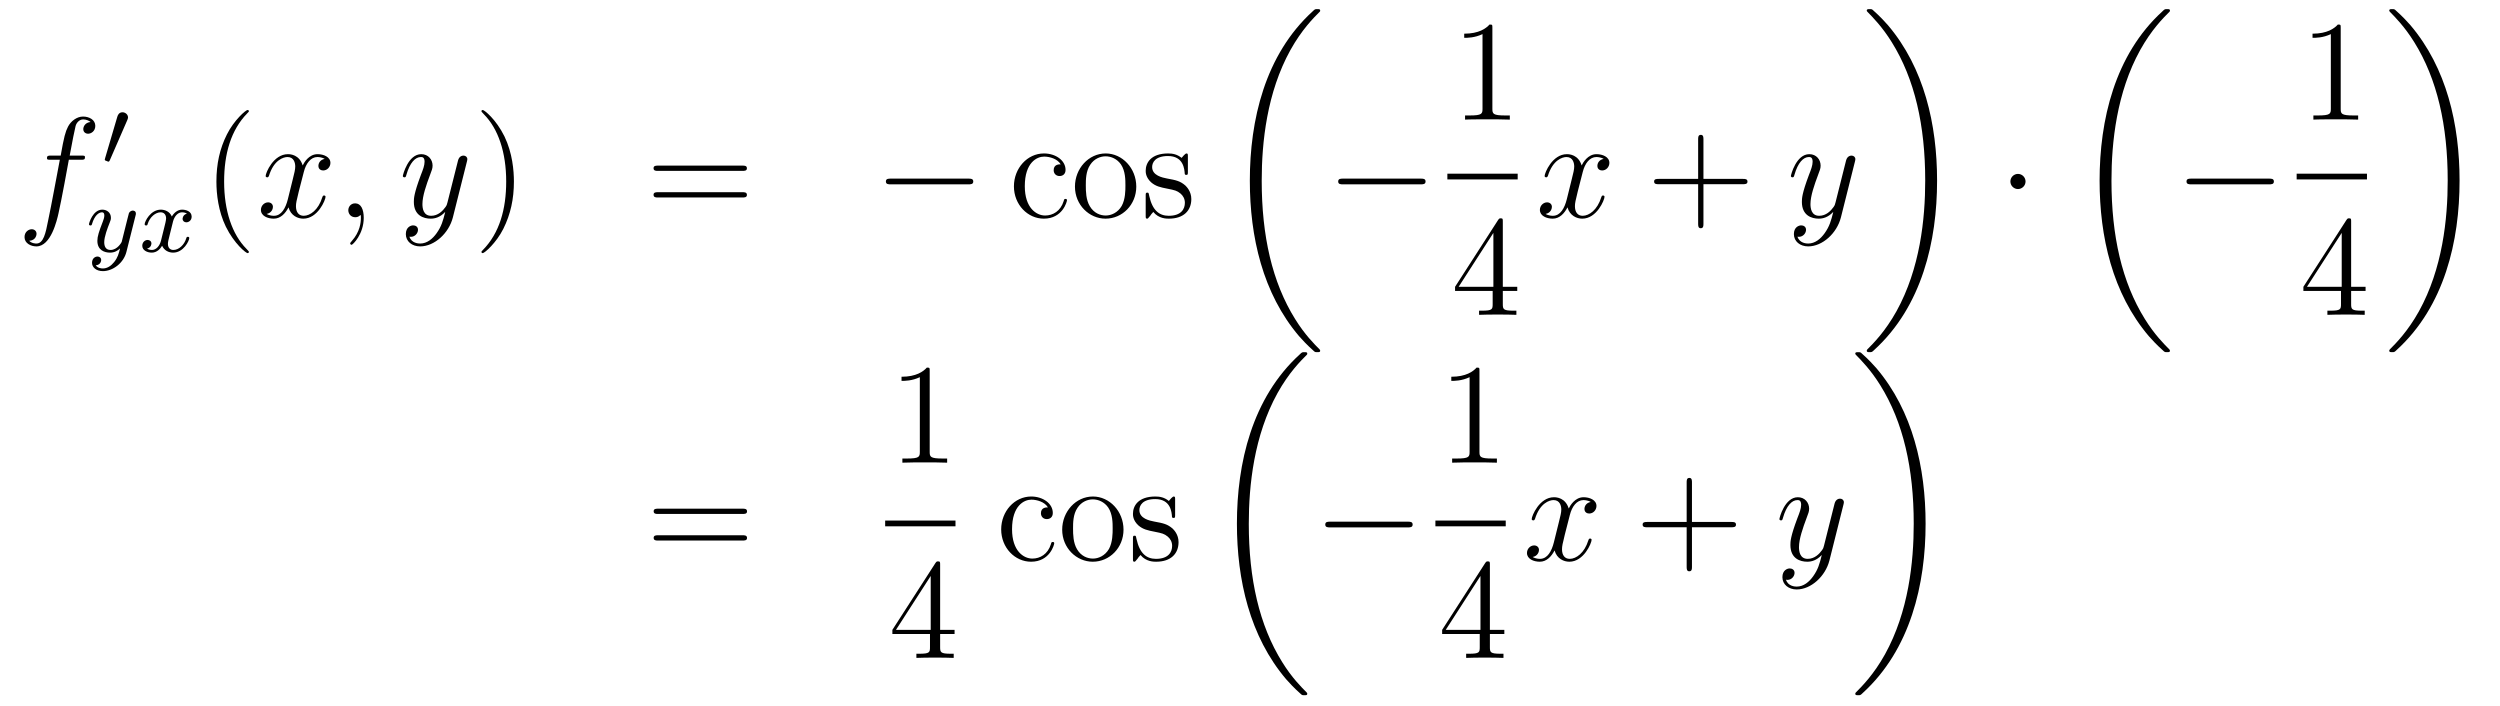 <?xml version='1.0'?>
<!-- This file was generated by dvisvgm 1.14.1 -->
<svg height='59pt' version='1.1' viewBox='0 -59 209 59' width='209pt' xmlns='http://www.w3.org/2000/svg' xmlns:xlink='http://www.w3.org/1999/xlink'>
<g id='page1'>
<g transform='matrix(1 0 0 1 -132 608)'>
<path d='M138.772 -653.646C139.011 -653.646 139.106 -653.646 139.106 -653.873C139.106 -653.992 139.011 -653.992 138.795 -653.992H137.827C138.054 -655.223 138.222 -656.072 138.317 -656.455C138.389 -656.742 138.64 -657.017 138.951 -657.017C139.202 -657.017 139.453 -656.909 139.572 -656.802C139.106 -656.754 138.963 -656.407 138.963 -656.204C138.963 -655.965 139.142 -655.821 139.369 -655.821C139.608 -655.821 139.967 -656.024 139.967 -656.479C139.967 -656.981 139.465 -657.256 138.939 -657.256C138.425 -657.256 137.923 -656.873 137.684 -656.407C137.468 -655.988 137.349 -655.558 137.074 -653.992H136.273C136.046 -653.992 135.927 -653.992 135.927 -653.777C135.927 -653.646 135.998 -653.646 136.237 -653.646H137.002C136.787 -652.534 136.297 -649.832 136.022 -648.553C135.819 -647.513 135.64 -646.64 135.042 -646.64C135.006 -646.64 134.659 -646.64 134.444 -646.867C135.054 -646.915 135.054 -647.441 135.054 -647.453C135.054 -647.692 134.874 -647.836 134.648 -647.836C134.408 -647.836 134.05 -647.632 134.05 -647.178C134.05 -646.664 134.576 -646.401 135.042 -646.401C136.261 -646.401 136.763 -648.589 136.895 -649.187C137.11 -650.107 137.696 -653.287 137.755 -653.646H138.772Z' fill-rule='evenodd'/>
<path d='M142.632 -656.937C142.672 -657.041 142.703 -657.096 142.703 -657.176C142.703 -657.439 142.464 -657.614 142.241 -657.614C141.923 -657.614 141.835 -657.335 141.803 -657.224L140.791 -653.789C140.759 -653.694 140.759 -653.67 140.759 -653.662C140.759 -653.59 140.807 -653.574 140.887 -653.55C141.03 -653.487 141.046 -653.487 141.062 -653.487C141.086 -653.487 141.133 -653.487 141.189 -653.622L142.632 -656.937Z' fill-rule='evenodd'/>
<path d='M143.328 -648.964C143.359 -649.076 143.359 -649.092 143.359 -649.147C143.359 -649.347 143.2 -649.394 143.104 -649.394C143.065 -649.394 142.881 -649.386 142.778 -649.179C142.762 -649.139 142.69 -648.852 142.65 -648.685L142.172 -646.773C142.164 -646.749 141.822 -646.103 141.24 -646.103C140.849 -646.103 140.714 -646.39 140.714 -646.749C140.714 -647.211 140.985 -647.92 141.168 -648.382C141.248 -648.582 141.272 -648.653 141.272 -648.797C141.272 -649.235 140.921 -649.474 140.555 -649.474C139.766 -649.474 139.439 -648.351 139.439 -648.255C139.439 -648.183 139.495 -648.151 139.558 -648.151C139.662 -648.151 139.67 -648.199 139.694 -648.279C139.901 -648.972 140.244 -649.251 140.531 -649.251C140.65 -649.251 140.722 -649.171 140.722 -648.988C140.722 -648.821 140.658 -648.637 140.603 -648.494C140.276 -647.649 140.14 -647.243 140.14 -646.868C140.14 -646.087 140.73 -645.88 141.2 -645.88C141.575 -645.88 141.846 -646.047 142.037 -646.231C141.925 -645.785 141.846 -645.474 141.543 -645.092C141.28 -644.765 140.961 -644.557 140.603 -644.557C140.467 -644.557 140.164 -644.582 140.005 -644.821C140.427 -644.853 140.459 -645.211 140.459 -645.259C140.459 -645.45 140.316 -645.554 140.148 -645.554C139.973 -645.554 139.694 -645.418 139.694 -645.028C139.694 -644.653 140.037 -644.334 140.603 -644.334C141.415 -644.334 142.332 -644.988 142.571 -645.952L143.328 -648.964Z' fill-rule='evenodd'/>
<path d='M147.631 -649.139C147.281 -649.052 147.265 -648.741 147.265 -648.709C147.265 -648.534 147.4 -648.414 147.576 -648.414S148.022 -648.55 148.022 -648.892C148.022 -649.347 147.52 -649.474 147.225 -649.474C146.85 -649.474 146.548 -649.211 146.364 -648.9C146.189 -649.323 145.775 -649.474 145.448 -649.474C144.579 -649.474 144.093 -648.478 144.093 -648.255C144.093 -648.183 144.149 -648.151 144.213 -648.151C144.309 -648.151 144.324 -648.191 144.348 -648.287C144.532 -648.868 145.01 -649.251 145.424 -649.251C145.735 -649.251 145.886 -649.028 145.886 -648.741C145.886 -648.582 145.791 -648.215 145.727 -647.96C145.671 -647.729 145.496 -647.02 145.456 -646.868C145.344 -646.438 145.058 -646.103 144.699 -646.103C144.667 -646.103 144.46 -646.103 144.293 -646.215C144.659 -646.302 144.659 -646.637 144.659 -646.645C144.659 -646.828 144.516 -646.94 144.34 -646.94C144.125 -646.94 143.894 -646.757 143.894 -646.454C143.894 -646.087 144.285 -645.88 144.691 -645.88C145.113 -645.88 145.408 -646.199 145.552 -646.454C145.727 -646.063 146.094 -645.88 146.476 -645.88C147.345 -645.88 147.823 -646.876 147.823 -647.099C147.823 -647.179 147.759 -647.203 147.703 -647.203C147.607 -647.203 147.591 -647.147 147.568 -647.067C147.408 -646.534 146.954 -646.103 146.492 -646.103C146.229 -646.103 146.038 -646.279 146.038 -646.613C146.038 -646.773 146.085 -646.956 146.197 -647.402C146.253 -647.641 146.428 -648.342 146.468 -648.494C146.58 -648.908 146.859 -649.251 147.217 -649.251C147.257 -649.251 147.464 -649.251 147.631 -649.139Z' fill-rule='evenodd'/>
<path d='M152.805 -645.935C152.805 -645.971 152.805 -645.995 152.602 -646.198C151.407 -647.406 150.737 -649.378 150.737 -651.817C150.737 -654.136 151.299 -656.132 152.686 -657.543C152.805 -657.65 152.805 -657.674 152.805 -657.71C152.805 -657.782 152.745 -657.806 152.697 -657.806C152.542 -657.806 151.562 -656.945 150.976 -655.773C150.367 -654.566 150.092 -653.287 150.092 -651.817C150.092 -650.752 150.259 -649.33 150.88 -648.051C151.586 -646.617 152.566 -645.839 152.697 -645.839C152.745 -645.839 152.805 -645.863 152.805 -645.935Z' fill-rule='evenodd'/>
<path d='M159.145 -653.717C158.762 -653.646 158.619 -653.359 158.619 -653.132C158.619 -652.845 158.846 -652.749 159.013 -652.749C159.372 -652.749 159.623 -653.06 159.623 -653.382C159.623 -653.885 159.049 -654.112 158.547 -654.112C157.818 -654.112 157.411 -653.394 157.304 -653.167C157.029 -654.064 156.288 -654.112 156.073 -654.112C154.853 -654.112 154.208 -652.546 154.208 -652.283C154.208 -652.235 154.255 -652.175 154.339 -652.175C154.435 -652.175 154.459 -652.247 154.483 -652.295C154.889 -653.622 155.69 -653.873 156.037 -653.873C156.575 -653.873 156.682 -653.371 156.682 -653.084C156.682 -652.821 156.61 -652.546 156.467 -651.972L156.061 -650.334C155.881 -649.617 155.535 -648.96 154.901 -648.96C154.841 -648.96 154.543 -648.96 154.291 -649.115C154.722 -649.199 154.817 -649.557 154.817 -649.701C154.817 -649.94 154.638 -650.083 154.411 -650.083C154.124 -650.083 153.813 -649.832 153.813 -649.45C153.813 -648.948 154.375 -648.72 154.889 -648.72C155.463 -648.72 155.87 -649.175 156.12 -649.665C156.312 -648.96 156.909 -648.72 157.352 -648.72C158.571 -648.72 159.216 -650.287 159.216 -650.549C159.216 -650.609 159.169 -650.657 159.097 -650.657C158.99 -650.657 158.977 -650.597 158.942 -650.502C158.619 -649.45 157.926 -648.96 157.388 -648.96C156.969 -648.96 156.742 -649.27 156.742 -649.76C156.742 -650.023 156.79 -650.215 156.981 -651.004L157.4 -652.629C157.579 -653.347 157.985 -653.873 158.535 -653.873C158.559 -653.873 158.894 -653.873 159.145 -653.717ZM162.409 -648.792C162.409 -649.486 162.183 -650 161.692 -650C161.31 -650 161.118 -649.689 161.118 -649.426C161.118 -649.163 161.298 -648.84 161.704 -648.84C161.86 -648.84 161.991 -648.888 162.099 -648.995C162.123 -649.019 162.135 -649.019 162.147 -649.019C162.17 -649.019 162.17 -648.852 162.17 -648.792C162.17 -648.398 162.099 -647.621 161.405 -646.844C161.274 -646.7 161.274 -646.676 161.274 -646.653C161.274 -646.593 161.334 -646.533 161.394 -646.533C161.489 -646.533 162.409 -647.418 162.409 -648.792Z' fill-rule='evenodd'/>
<path d='M168.499 -647.501C168.176 -647.047 167.709 -646.64 167.124 -646.64C166.98 -646.64 166.406 -646.664 166.227 -647.214C166.263 -647.202 166.323 -647.202 166.347 -647.202C166.705 -647.202 166.944 -647.513 166.944 -647.788C166.944 -648.063 166.717 -648.159 166.538 -648.159C166.347 -648.159 165.928 -648.015 165.928 -647.429C165.928 -646.82 166.442 -646.401 167.124 -646.401C168.319 -646.401 169.526 -647.501 169.861 -648.828L171.033 -653.49C171.045 -653.55 171.069 -653.622 171.069 -653.693C171.069 -653.873 170.925 -653.992 170.746 -653.992C170.638 -653.992 170.387 -653.944 170.292 -653.586L169.407 -650.071C169.347 -649.856 169.347 -649.832 169.251 -649.701C169.012 -649.366 168.618 -648.96 168.044 -648.96C167.375 -648.96 167.315 -649.617 167.315 -649.94C167.315 -650.621 167.638 -651.542 167.961 -652.402C168.092 -652.749 168.164 -652.916 168.164 -653.155C168.164 -653.658 167.805 -654.112 167.219 -654.112C166.119 -654.112 165.677 -652.378 165.677 -652.283C165.677 -652.235 165.725 -652.175 165.809 -652.175C165.916 -652.175 165.928 -652.223 165.976 -652.39C166.263 -653.394 166.717 -653.873 167.184 -653.873C167.291 -653.873 167.494 -653.873 167.494 -653.478C167.494 -653.167 167.363 -652.821 167.184 -652.367C166.598 -650.8 166.598 -650.406 166.598 -650.119C166.598 -648.983 167.411 -648.72 168.008 -648.72C168.355 -648.72 168.786 -648.828 169.204 -649.27L169.216 -649.258C169.036 -648.553 168.917 -648.087 168.499 -647.501Z' fill-rule='evenodd'/>
<path d='M174.963 -651.817C174.963 -652.725 174.844 -654.207 174.174 -655.594C173.469 -657.028 172.489 -657.806 172.357 -657.806C172.31 -657.806 172.25 -657.782 172.25 -657.71C172.25 -657.674 172.25 -657.65 172.453 -657.447C173.649 -656.24 174.318 -654.267 174.318 -651.828C174.318 -649.509 173.756 -647.513 172.369 -646.102C172.25 -645.995 172.25 -645.971 172.25 -645.935C172.25 -645.863 172.31 -645.839 172.357 -645.839C172.513 -645.839 173.493 -646.7 174.079 -647.872C174.689 -649.091 174.963 -650.382 174.963 -651.817Z' fill-rule='evenodd'/>
<path d='M194.06 -652.713C194.227 -652.713 194.442 -652.713 194.442 -652.928C194.442 -653.155 194.239 -653.155 194.06 -653.155H187.019C186.852 -653.155 186.637 -653.155 186.637 -652.94C186.637 -652.713 186.84 -652.713 187.019 -652.713H194.06ZM194.06 -650.49C194.227 -650.49 194.442 -650.49 194.442 -650.705C194.442 -650.932 194.239 -650.932 194.06 -650.932H187.019C186.852 -650.932 186.637 -650.932 186.637 -650.717C186.637 -650.49 186.84 -650.49 187.019 -650.49H194.06Z' fill-rule='evenodd'/>
<path d='M212.946 -651.589C213.149 -651.589 213.365 -651.589 213.365 -651.828C213.365 -652.068 213.149 -652.068 212.946 -652.068H206.479C206.275 -652.068 206.06 -652.068 206.06 -651.828C206.06 -651.589 206.275 -651.589 206.479 -651.589H212.946Z' fill-rule='evenodd'/>
<path d='M220.674 -653.263C220.53 -653.263 220.088 -653.263 220.088 -652.773C220.088 -652.486 220.291 -652.283 220.578 -652.283C220.853 -652.283 221.08 -652.45 221.08 -652.797C221.08 -653.598 220.243 -654.172 219.275 -654.172C217.877 -654.172 216.764 -652.928 216.764 -651.422C216.764 -649.892 217.913 -648.72 219.263 -648.72C220.841 -648.72 221.2 -650.155 221.2 -650.262S221.116 -650.37 221.08 -650.37C220.973 -650.37 220.961 -650.334 220.925 -650.191C220.662 -649.342 220.016 -648.983 219.371 -648.983C218.641 -648.983 217.673 -649.617 217.673 -651.434C217.673 -653.418 218.689 -653.908 219.287 -653.908C219.742 -653.908 220.399 -653.729 220.674 -653.263ZM226.993 -651.398C226.993 -652.94 225.822 -654.172 224.435 -654.172C223.001 -654.172 221.866 -652.904 221.866 -651.398C221.866 -649.868 223.061 -648.72 224.423 -648.72C225.834 -648.72 226.993 -649.892 226.993 -651.398ZM224.435 -648.983C223.993 -648.983 223.454 -649.175 223.108 -649.76C222.785 -650.298 222.774 -651.004 222.774 -651.506C222.774 -651.96 222.774 -652.689 223.144 -653.227C223.478 -653.741 224.005 -653.932 224.423 -653.932C224.89 -653.932 225.391 -653.717 225.714 -653.251C226.085 -652.701 226.085 -651.948 226.085 -651.506C226.085 -651.087 226.085 -650.346 225.774 -649.784C225.439 -649.211 224.89 -648.983 224.435 -648.983ZM231.307 -653.897C231.307 -654.112 231.307 -654.172 231.187 -654.172C231.092 -654.172 230.866 -653.908 230.782 -653.801C230.411 -654.1 230.04 -654.172 229.657 -654.172C228.211 -654.172 227.78 -653.382 227.78 -652.725C227.78 -652.593 227.78 -652.175 228.235 -651.757C228.618 -651.422 229.024 -651.338 229.573 -651.231C230.231 -651.099 230.387 -651.063 230.686 -650.824C230.9 -650.645 231.056 -650.382 231.056 -650.047C231.056 -649.533 230.758 -648.96 229.705 -648.96C228.917 -648.96 228.342 -649.414 228.079 -650.609C228.032 -650.824 228.032 -650.836 228.019 -650.848C227.996 -650.896 227.948 -650.896 227.912 -650.896C227.78 -650.896 227.78 -650.836 227.78 -650.621V-648.995C227.78 -648.78 227.78 -648.72 227.9 -648.72C227.96 -648.72 227.972 -648.732 228.175 -648.983C228.235 -649.067 228.235 -649.091 228.414 -649.282C228.869 -648.72 229.514 -648.72 229.717 -648.72C230.972 -648.72 231.594 -649.414 231.594 -650.358C231.594 -651.004 231.199 -651.386 231.092 -651.494C230.662 -651.864 230.339 -651.936 229.55 -652.08C229.192 -652.151 228.319 -652.319 228.319 -653.036C228.319 -653.407 228.57 -653.956 229.645 -653.956C230.948 -653.956 231.02 -652.845 231.044 -652.474C231.056 -652.378 231.139 -652.378 231.175 -652.378C231.307 -652.378 231.307 -652.438 231.307 -652.653V-653.897Z' fill-rule='evenodd'/>
<path d='M242.368 -637.68C242.368 -637.728 242.344 -637.752 242.32 -637.788C241.878 -638.23 241.076 -639.031 240.276 -640.322C238.351 -643.406 237.479 -647.291 237.479 -651.893C237.479 -655.109 237.91 -659.257 239.881 -662.819C240.826 -664.517 241.806 -665.497 242.332 -666.023C242.368 -666.059 242.368 -666.083 242.368 -666.119C242.368 -666.238 242.284 -666.238 242.117 -666.238C241.949 -666.238 241.926 -666.238 241.746 -666.059C237.742 -662.413 236.486 -656.938 236.486 -651.905C236.486 -647.207 237.562 -642.473 240.599 -638.899C240.838 -638.624 241.292 -638.134 241.782 -637.704C241.926 -637.56 241.949 -637.56 242.117 -637.56C242.284 -637.56 242.368 -637.56 242.368 -637.68Z' fill-rule='evenodd'/>
<path d='M250.758 -651.589C250.961 -651.589 251.177 -651.589 251.177 -651.828C251.177 -652.068 250.961 -652.068 250.758 -652.068H244.291C244.087 -652.068 243.872 -652.068 243.872 -651.828C243.872 -651.589 244.087 -651.589 244.291 -651.589H250.758Z' fill-rule='evenodd'/>
<path d='M256.763 -664.662C256.763 -664.938 256.763 -664.949 256.524 -664.949C256.237 -664.627 255.64 -664.184 254.408 -664.184V-663.838C254.683 -663.838 255.281 -663.838 255.938 -664.148V-657.92C255.938 -657.49 255.902 -657.347 254.85 -657.347H254.479V-657C254.802 -657.024 255.962 -657.024 256.356 -657.024C256.751 -657.024 257.898 -657.024 258.221 -657V-657.347H257.851C256.799 -657.347 256.763 -657.49 256.763 -657.92V-664.662Z' fill-rule='evenodd'/>
<path d='M253 -652H258.878V-652.48H253'/>
<path d='M257.635 -648.462C257.635 -648.689 257.635 -648.749 257.468 -648.749C257.372 -648.749 257.336 -648.749 257.24 -648.606L253.643 -643.023V-642.676H256.787V-641.588C256.787 -641.146 256.763 -641.027 255.89 -641.027H255.65V-640.68C255.926 -640.704 256.871 -640.704 257.206 -640.704C257.539 -640.704 258.497 -640.704 258.77 -640.68V-641.027H258.532C257.671 -641.027 257.635 -641.146 257.635 -641.588V-642.676H258.842V-643.023H257.635V-648.462ZM256.847 -647.53V-643.023H253.942L256.847 -647.53Z' fill-rule='evenodd'/>
<path d='M266.066 -653.717C265.684 -653.646 265.541 -653.359 265.541 -653.132C265.541 -652.845 265.768 -652.749 265.934 -652.749C266.293 -652.749 266.544 -653.06 266.544 -653.382C266.544 -653.885 265.97 -654.112 265.469 -654.112C264.739 -654.112 264.332 -653.394 264.226 -653.167C263.951 -654.064 263.209 -654.112 262.994 -654.112C261.775 -654.112 261.13 -652.546 261.13 -652.283C261.13 -652.235 261.176 -652.175 261.26 -652.175C261.356 -652.175 261.38 -652.247 261.404 -652.295C261.811 -653.622 262.612 -653.873 262.958 -653.873C263.496 -653.873 263.604 -653.371 263.604 -653.084C263.604 -652.821 263.532 -652.546 263.388 -651.972L262.982 -650.334C262.802 -649.617 262.457 -648.96 261.822 -648.96C261.763 -648.96 261.464 -648.96 261.212 -649.115C261.643 -649.199 261.739 -649.557 261.739 -649.701C261.739 -649.94 261.559 -650.083 261.332 -650.083C261.046 -650.083 260.735 -649.832 260.735 -649.45C260.735 -648.948 261.296 -648.72 261.811 -648.72C262.385 -648.72 262.79 -649.175 263.042 -649.665C263.233 -648.96 263.831 -648.72 264.274 -648.72C265.493 -648.72 266.138 -650.287 266.138 -650.549C266.138 -650.609 266.09 -650.657 266.018 -650.657C265.91 -650.657 265.898 -650.597 265.864 -650.502C265.541 -649.45 264.847 -648.96 264.31 -648.96C263.891 -648.96 263.664 -649.27 263.664 -649.76C263.664 -650.023 263.711 -650.215 263.903 -651.004L264.32 -652.629C264.5 -653.347 264.906 -653.873 265.457 -653.873C265.481 -653.873 265.816 -653.873 266.066 -653.717Z' fill-rule='evenodd'/>
<path d='M274.408 -651.601H277.706C277.874 -651.601 278.089 -651.601 278.089 -651.817C278.089 -652.044 277.886 -652.044 277.706 -652.044H274.408V-655.343C274.408 -655.51 274.408 -655.726 274.192 -655.726C273.965 -655.726 273.965 -655.522 273.965 -655.343V-652.044H270.666C270.498 -652.044 270.283 -652.044 270.283 -651.828C270.283 -651.601 270.486 -651.601 270.666 -651.601H273.965V-648.302C273.965 -648.135 273.965 -647.92 274.18 -647.92C274.408 -647.92 274.408 -648.123 274.408 -648.302V-651.601Z' fill-rule='evenodd'/>
<path d='M284.539 -647.501C284.216 -647.047 283.75 -646.64 283.164 -646.64C283.02 -646.64 282.446 -646.664 282.268 -647.214C282.304 -647.202 282.362 -647.202 282.388 -647.202C282.745 -647.202 282.985 -647.513 282.985 -647.788C282.985 -648.063 282.757 -648.159 282.578 -648.159C282.388 -648.159 281.969 -648.015 281.969 -647.429C281.969 -646.82 282.482 -646.401 283.164 -646.401C284.359 -646.401 285.566 -647.501 285.901 -648.828L287.072 -653.49C287.084 -653.55 287.108 -653.622 287.108 -653.693C287.108 -653.873 286.966 -653.992 286.786 -653.992C286.679 -653.992 286.428 -653.944 286.332 -653.586L285.448 -650.071C285.388 -649.856 285.388 -649.832 285.292 -649.701C285.053 -649.366 284.658 -648.96 284.084 -648.96C283.415 -648.96 283.355 -649.617 283.355 -649.94C283.355 -650.621 283.678 -651.542 284 -652.402C284.132 -652.749 284.204 -652.916 284.204 -653.155C284.204 -653.658 283.846 -654.112 283.26 -654.112C282.16 -654.112 281.718 -652.378 281.718 -652.283C281.718 -652.235 281.766 -652.175 281.849 -652.175C281.957 -652.175 281.969 -652.223 282.017 -652.39C282.304 -653.394 282.757 -653.873 283.224 -653.873C283.332 -653.873 283.535 -653.873 283.535 -653.478C283.535 -653.167 283.403 -652.821 283.224 -652.367C282.638 -650.8 282.638 -650.406 282.638 -650.119C282.638 -648.983 283.451 -648.72 284.048 -648.72C284.395 -648.72 284.826 -648.828 285.244 -649.27L285.256 -649.258C285.077 -648.553 284.957 -648.087 284.539 -647.501Z' fill-rule='evenodd'/>
<path d='M293.94 -651.893C293.94 -656.591 292.864 -661.325 289.828 -664.899C289.589 -665.174 289.134 -665.664 288.644 -666.095C288.5 -666.238 288.476 -666.238 288.31 -666.238C288.166 -666.238 288.059 -666.238 288.059 -666.119C288.059 -666.071 288.107 -666.023 288.13 -665.999C288.548 -665.569 289.349 -664.768 290.15 -663.477C292.075 -660.393 292.948 -656.508 292.948 -651.905C292.948 -648.69 292.517 -644.542 290.545 -640.979C289.601 -639.282 288.608 -638.29 288.107 -637.788C288.082 -637.752 288.059 -637.716 288.059 -637.68C288.059 -637.56 288.166 -637.56 288.31 -637.56C288.476 -637.56 288.5 -637.56 288.68 -637.74C292.685 -641.386 293.94 -646.861 293.94 -651.893Z' fill-rule='evenodd'/>
<path d='M301.336 -651.828C301.336 -652.175 301.049 -652.462 300.702 -652.462S300.068 -652.175 300.068 -651.828C300.068 -651.482 300.355 -651.195 300.702 -651.195S301.336 -651.482 301.336 -651.828Z' fill-rule='evenodd'/>
<path d='M313.408 -637.68C313.408 -637.728 313.384 -637.752 313.36 -637.788C312.918 -638.23 312.116 -639.031 311.316 -640.322C309.391 -643.406 308.519 -647.291 308.519 -651.893C308.519 -655.109 308.95 -659.257 310.921 -662.819C311.866 -664.517 312.846 -665.497 313.372 -666.023C313.408 -666.059 313.408 -666.083 313.408 -666.119C313.408 -666.238 313.324 -666.238 313.157 -666.238C312.989 -666.238 312.966 -666.238 312.786 -666.059C308.782 -662.413 307.526 -656.938 307.526 -651.905C307.526 -647.207 308.602 -642.473 311.639 -638.899C311.878 -638.624 312.332 -638.134 312.822 -637.704C312.966 -637.56 312.989 -637.56 313.157 -637.56C313.324 -637.56 313.408 -637.56 313.408 -637.68Z' fill-rule='evenodd'/>
<path d='M321.678 -651.589C321.881 -651.589 322.097 -651.589 322.097 -651.828C322.097 -652.068 321.881 -652.068 321.678 -652.068H315.211C315.007 -652.068 314.792 -652.068 314.792 -651.828C314.792 -651.589 315.007 -651.589 315.211 -651.589H321.678Z' fill-rule='evenodd'/>
<path d='M327.683 -664.662C327.683 -664.938 327.683 -664.949 327.444 -664.949C327.157 -664.627 326.56 -664.184 325.328 -664.184V-663.838C325.603 -663.838 326.201 -663.838 326.858 -664.148V-657.92C326.858 -657.49 326.822 -657.347 325.77 -657.347H325.399V-657C325.722 -657.024 326.882 -657.024 327.276 -657.024C327.671 -657.024 328.818 -657.024 329.141 -657V-657.347H328.771C327.719 -657.347 327.683 -657.49 327.683 -657.92V-664.662Z' fill-rule='evenodd'/>
<path d='M324 -652H329.879V-652.48H324'/>
<path d='M328.555 -648.462C328.555 -648.689 328.555 -648.749 328.388 -648.749C328.292 -648.749 328.256 -648.749 328.16 -648.606L324.563 -643.023V-642.676H327.707V-641.588C327.707 -641.146 327.683 -641.027 326.81 -641.027H326.57V-640.68C326.846 -640.704 327.791 -640.704 328.126 -640.704C328.459 -640.704 329.417 -640.704 329.69 -640.68V-641.027H329.452C328.591 -641.027 328.555 -641.146 328.555 -641.588V-642.676H329.762V-643.023H328.555V-648.462ZM327.767 -647.53V-643.023H324.862L327.767 -647.53Z' fill-rule='evenodd'/>
<path d='M337.62 -651.893C337.62 -656.591 336.544 -661.325 333.508 -664.899C333.269 -665.174 332.814 -665.664 332.324 -666.095C332.18 -666.238 332.156 -666.238 331.99 -666.238C331.846 -666.238 331.739 -666.238 331.739 -666.119C331.739 -666.071 331.787 -666.023 331.81 -665.999C332.228 -665.569 333.029 -664.768 333.83 -663.477C335.755 -660.393 336.628 -656.508 336.628 -651.905C336.628 -648.69 336.197 -644.542 334.225 -640.979C333.281 -639.282 332.288 -638.29 331.787 -637.788C331.762 -637.752 331.739 -637.716 331.739 -637.68C331.739 -637.56 331.846 -637.56 331.99 -637.56C332.156 -637.56 332.18 -637.56 332.36 -637.74C336.365 -641.386 337.62 -646.861 337.62 -651.893Z' fill-rule='evenodd'/>
<path d='M194.069 -624.033C194.237 -624.033 194.452 -624.033 194.452 -624.248C194.452 -624.475 194.249 -624.475 194.069 -624.475H187.028C186.861 -624.475 186.646 -624.475 186.646 -624.26C186.646 -624.033 186.849 -624.033 187.028 -624.033H194.069ZM194.069 -621.81C194.237 -621.81 194.452 -621.81 194.452 -622.025C194.452 -622.252 194.249 -622.252 194.069 -622.252H187.028C186.861 -622.252 186.646 -622.252 186.646 -622.037C186.646 -621.81 186.849 -621.81 187.028 -621.81H194.069Z' fill-rule='evenodd'/>
<path d='M209.723 -635.982C209.723 -636.258 209.723 -636.269 209.484 -636.269C209.197 -635.947 208.6 -635.504 207.368 -635.504V-635.158C207.643 -635.158 208.241 -635.158 208.898 -635.468V-629.24C208.898 -628.81 208.862 -628.667 207.81 -628.667H207.439V-628.32C207.762 -628.344 208.922 -628.344 209.316 -628.344C209.711 -628.344 210.858 -628.344 211.181 -628.32V-628.667H210.811C209.759 -628.667 209.723 -628.81 209.723 -629.24V-635.982Z' fill-rule='evenodd'/>
<path d='M206 -623H211.879V-623.481H206'/>
<path d='M210.595 -619.782C210.595 -620.009 210.595 -620.069 210.428 -620.069C210.332 -620.069 210.296 -620.069 210.2 -619.926L206.603 -614.343V-613.996H209.747V-612.908C209.747 -612.466 209.723 -612.347 208.85 -612.347H208.61V-612C208.886 -612.024 209.831 -612.024 210.166 -612.024C210.499 -612.024 211.457 -612.024 211.73 -612V-612.347H211.492C210.631 -612.347 210.595 -612.466 210.595 -612.908V-613.996H211.802V-614.343H210.595V-619.782ZM209.807 -618.85V-614.343H206.902L209.807 -618.85Z' fill-rule='evenodd'/>
<path d='M219.607 -624.583C219.464 -624.583 219.022 -624.583 219.022 -624.093C219.022 -623.806 219.226 -623.603 219.512 -623.603C219.786 -623.603 220.014 -623.77 220.014 -624.117C220.014 -624.918 219.176 -625.492 218.209 -625.492C216.81 -625.492 215.699 -624.248 215.699 -622.742C215.699 -621.212 216.846 -620.04 218.197 -620.04C219.775 -620.04 220.134 -621.475 220.134 -621.582S220.05 -621.69 220.014 -621.69C219.906 -621.69 219.894 -621.654 219.858 -621.511C219.595 -620.662 218.95 -620.303 218.304 -620.303C217.576 -620.303 216.607 -620.937 216.607 -622.754C216.607 -624.738 217.624 -625.228 218.221 -625.228C218.675 -625.228 219.332 -625.049 219.607 -624.583ZM225.926 -622.718C225.926 -624.26 224.755 -625.492 223.369 -625.492C221.934 -625.492 220.799 -624.224 220.799 -622.718C220.799 -621.188 221.994 -620.04 223.357 -620.04C224.767 -620.04 225.926 -621.212 225.926 -622.718ZM223.369 -620.303C222.926 -620.303 222.389 -620.495 222.042 -621.08C221.719 -621.618 221.707 -622.324 221.707 -622.826C221.707 -623.28 221.707 -624.009 222.078 -624.547C222.413 -625.061 222.938 -625.252 223.357 -625.252C223.823 -625.252 224.324 -625.037 224.647 -624.571C225.018 -624.021 225.018 -623.268 225.018 -622.826C225.018 -622.407 225.018 -621.666 224.707 -621.104C224.372 -620.531 223.823 -620.303 223.369 -620.303ZM230.24 -625.217C230.24 -625.432 230.24 -625.492 230.122 -625.492C230.026 -625.492 229.799 -625.228 229.715 -625.121C229.344 -625.42 228.973 -625.492 228.592 -625.492C227.144 -625.492 226.715 -624.702 226.715 -624.045C226.715 -623.913 226.715 -623.495 227.168 -623.077C227.551 -622.742 227.958 -622.658 228.508 -622.551C229.165 -622.419 229.32 -622.383 229.619 -622.144C229.835 -621.965 229.99 -621.702 229.99 -621.367C229.99 -620.853 229.691 -620.28 228.638 -620.28C227.85 -620.28 227.276 -620.734 227.014 -621.929C226.966 -622.144 226.966 -622.156 226.954 -622.168C226.93 -622.216 226.882 -622.216 226.846 -622.216C226.715 -622.216 226.715 -622.156 226.715 -621.941V-620.315C226.715 -620.1 226.715 -620.04 226.834 -620.04C226.894 -620.04 226.906 -620.052 227.108 -620.303C227.168 -620.387 227.168 -620.411 227.348 -620.602C227.802 -620.04 228.448 -620.04 228.65 -620.04C229.906 -620.04 230.527 -620.734 230.527 -621.678C230.527 -622.324 230.134 -622.706 230.026 -622.814C229.595 -623.184 229.273 -623.256 228.484 -623.4C228.125 -623.471 227.252 -623.639 227.252 -624.356C227.252 -624.727 227.503 -625.276 228.58 -625.276C229.882 -625.276 229.954 -624.165 229.978 -623.794C229.99 -623.698 230.074 -623.698 230.11 -623.698C230.24 -623.698 230.24 -623.758 230.24 -623.973V-625.217Z' fill-rule='evenodd'/>
<path d='M241.288 -609C241.288 -609.048 241.264 -609.072 241.24 -609.108C240.798 -609.55 239.996 -610.351 239.196 -611.642C237.271 -614.726 236.399 -618.611 236.399 -623.213C236.399 -626.429 236.83 -630.577 238.801 -634.139C239.746 -635.837 240.726 -636.817 241.252 -637.343C241.288 -637.379 241.288 -637.403 241.288 -637.439C241.288 -637.558 241.204 -637.558 241.037 -637.558C240.869 -637.558 240.846 -637.558 240.666 -637.379C236.662 -633.733 235.406 -628.258 235.406 -623.225C235.406 -618.527 236.482 -613.793 239.519 -610.219C239.758 -609.944 240.212 -609.454 240.702 -609.024C240.846 -608.88 240.869 -608.88 241.037 -608.88C241.204 -608.88 241.288 -608.88 241.288 -609Z' fill-rule='evenodd'/>
<path d='M249.678 -622.909C249.881 -622.909 250.097 -622.909 250.097 -623.148C250.097 -623.388 249.881 -623.388 249.678 -623.388H243.211C243.007 -623.388 242.792 -623.388 242.792 -623.148C242.792 -622.909 243.007 -622.909 243.211 -622.909H249.678Z' fill-rule='evenodd'/>
<path d='M255.683 -635.982C255.683 -636.258 255.683 -636.269 255.444 -636.269C255.157 -635.947 254.56 -635.504 253.328 -635.504V-635.158C253.603 -635.158 254.201 -635.158 254.858 -635.468V-629.24C254.858 -628.81 254.822 -628.667 253.77 -628.667H253.399V-628.32C253.722 -628.344 254.882 -628.344 255.276 -628.344C255.671 -628.344 256.818 -628.344 257.141 -628.32V-628.667H256.771C255.719 -628.667 255.683 -628.81 255.683 -629.24V-635.982Z' fill-rule='evenodd'/>
<path d='M252 -623H257.879V-623.481H252'/>
<path d='M256.555 -619.782C256.555 -620.009 256.555 -620.069 256.388 -620.069C256.292 -620.069 256.256 -620.069 256.16 -619.926L252.563 -614.343V-613.996H255.707V-612.908C255.707 -612.466 255.683 -612.347 254.81 -612.347H254.57V-612C254.846 -612.024 255.791 -612.024 256.126 -612.024C256.459 -612.024 257.417 -612.024 257.69 -612V-612.347H257.452C256.591 -612.347 256.555 -612.466 256.555 -612.908V-613.996H257.762V-614.343H256.555V-619.782ZM255.767 -618.85V-614.343H252.862L255.767 -618.85Z' fill-rule='evenodd'/>
<path d='M264.986 -625.037C264.604 -624.966 264.461 -624.679 264.461 -624.452C264.461 -624.165 264.688 -624.069 264.854 -624.069C265.213 -624.069 265.464 -624.38 265.464 -624.702C265.464 -625.205 264.89 -625.432 264.389 -625.432C263.659 -625.432 263.252 -624.714 263.146 -624.487C262.871 -625.384 262.129 -625.432 261.914 -625.432C260.695 -625.432 260.05 -623.866 260.05 -623.603C260.05 -623.555 260.096 -623.495 260.18 -623.495C260.276 -623.495 260.3 -623.567 260.324 -623.615C260.731 -624.942 261.532 -625.193 261.878 -625.193C262.416 -625.193 262.524 -624.691 262.524 -624.404C262.524 -624.141 262.452 -623.866 262.308 -623.292L261.902 -621.654C261.722 -620.937 261.377 -620.28 260.742 -620.28C260.683 -620.28 260.384 -620.28 260.132 -620.435C260.563 -620.519 260.659 -620.877 260.659 -621.021C260.659 -621.26 260.479 -621.403 260.252 -621.403C259.966 -621.403 259.655 -621.152 259.655 -620.77C259.655 -620.268 260.216 -620.04 260.731 -620.04C261.305 -620.04 261.71 -620.495 261.962 -620.985C262.153 -620.28 262.751 -620.04 263.194 -620.04C264.413 -620.04 265.058 -621.607 265.058 -621.869C265.058 -621.929 265.01 -621.977 264.938 -621.977C264.83 -621.977 264.818 -621.917 264.784 -621.822C264.461 -620.77 263.767 -620.28 263.23 -620.28C262.811 -620.28 262.584 -620.59 262.584 -621.08C262.584 -621.343 262.631 -621.535 262.823 -622.324L263.24 -623.949C263.42 -624.667 263.826 -625.193 264.377 -625.193C264.401 -625.193 264.736 -625.193 264.986 -625.037Z' fill-rule='evenodd'/>
<path d='M273.448 -622.921H276.746C276.914 -622.921 277.129 -622.921 277.129 -623.137C277.129 -623.364 276.926 -623.364 276.746 -623.364H273.448V-626.663C273.448 -626.83 273.448 -627.046 273.232 -627.046C273.005 -627.046 273.005 -626.842 273.005 -626.663V-623.364H269.706C269.538 -623.364 269.323 -623.364 269.323 -623.148C269.323 -622.921 269.526 -622.921 269.706 -622.921H273.005V-619.622C273.005 -619.455 273.005 -619.24 273.22 -619.24C273.448 -619.24 273.448 -619.443 273.448 -619.622V-622.921Z' fill-rule='evenodd'/>
<path d='M283.579 -618.821C283.256 -618.367 282.79 -617.96 282.204 -617.96C282.06 -617.96 281.486 -617.984 281.308 -618.534C281.344 -618.522 281.402 -618.522 281.428 -618.522C281.785 -618.522 282.025 -618.833 282.025 -619.108C282.025 -619.383 281.797 -619.479 281.618 -619.479C281.428 -619.479 281.009 -619.335 281.009 -618.749C281.009 -618.14 281.522 -617.721 282.204 -617.721C283.399 -617.721 284.606 -618.821 284.941 -620.148L286.112 -624.81C286.124 -624.87 286.148 -624.942 286.148 -625.013C286.148 -625.193 286.006 -625.312 285.826 -625.312C285.719 -625.312 285.468 -625.264 285.372 -624.906L284.488 -621.391C284.428 -621.176 284.428 -621.152 284.332 -621.021C284.093 -620.686 283.698 -620.28 283.124 -620.28C282.455 -620.28 282.395 -620.937 282.395 -621.26C282.395 -621.941 282.718 -622.862 283.04 -623.722C283.172 -624.069 283.244 -624.236 283.244 -624.475C283.244 -624.978 282.886 -625.432 282.3 -625.432C281.2 -625.432 280.758 -623.698 280.758 -623.603C280.758 -623.555 280.806 -623.495 280.889 -623.495C280.997 -623.495 281.009 -623.543 281.057 -623.71C281.344 -624.714 281.797 -625.193 282.264 -625.193C282.372 -625.193 282.575 -625.193 282.575 -624.798C282.575 -624.487 282.443 -624.141 282.264 -623.687C281.678 -622.12 281.678 -621.726 281.678 -621.439C281.678 -620.303 282.491 -620.04 283.088 -620.04C283.435 -620.04 283.866 -620.148 284.284 -620.59L284.296 -620.578C284.117 -619.873 283.997 -619.407 283.579 -618.821Z' fill-rule='evenodd'/>
<path d='M292.98 -623.213C292.98 -627.911 291.904 -632.645 288.868 -636.219C288.629 -636.494 288.174 -636.984 287.684 -637.415C287.54 -637.558 287.516 -637.558 287.35 -637.558C287.206 -637.558 287.099 -637.558 287.099 -637.439C287.099 -637.391 287.147 -637.343 287.17 -637.319C287.588 -636.889 288.389 -636.088 289.19 -634.797C291.115 -631.713 291.988 -627.828 291.988 -623.225C291.988 -620.01 291.557 -615.862 289.585 -612.299C288.641 -610.602 287.648 -609.61 287.147 -609.108C287.122 -609.072 287.099 -609.036 287.099 -609C287.099 -608.88 287.206 -608.88 287.35 -608.88C287.516 -608.88 287.54 -608.88 287.72 -609.06C291.725 -612.706 292.98 -618.181 292.98 -623.213Z' fill-rule='evenodd'/>
</g>
</g>
</svg>

